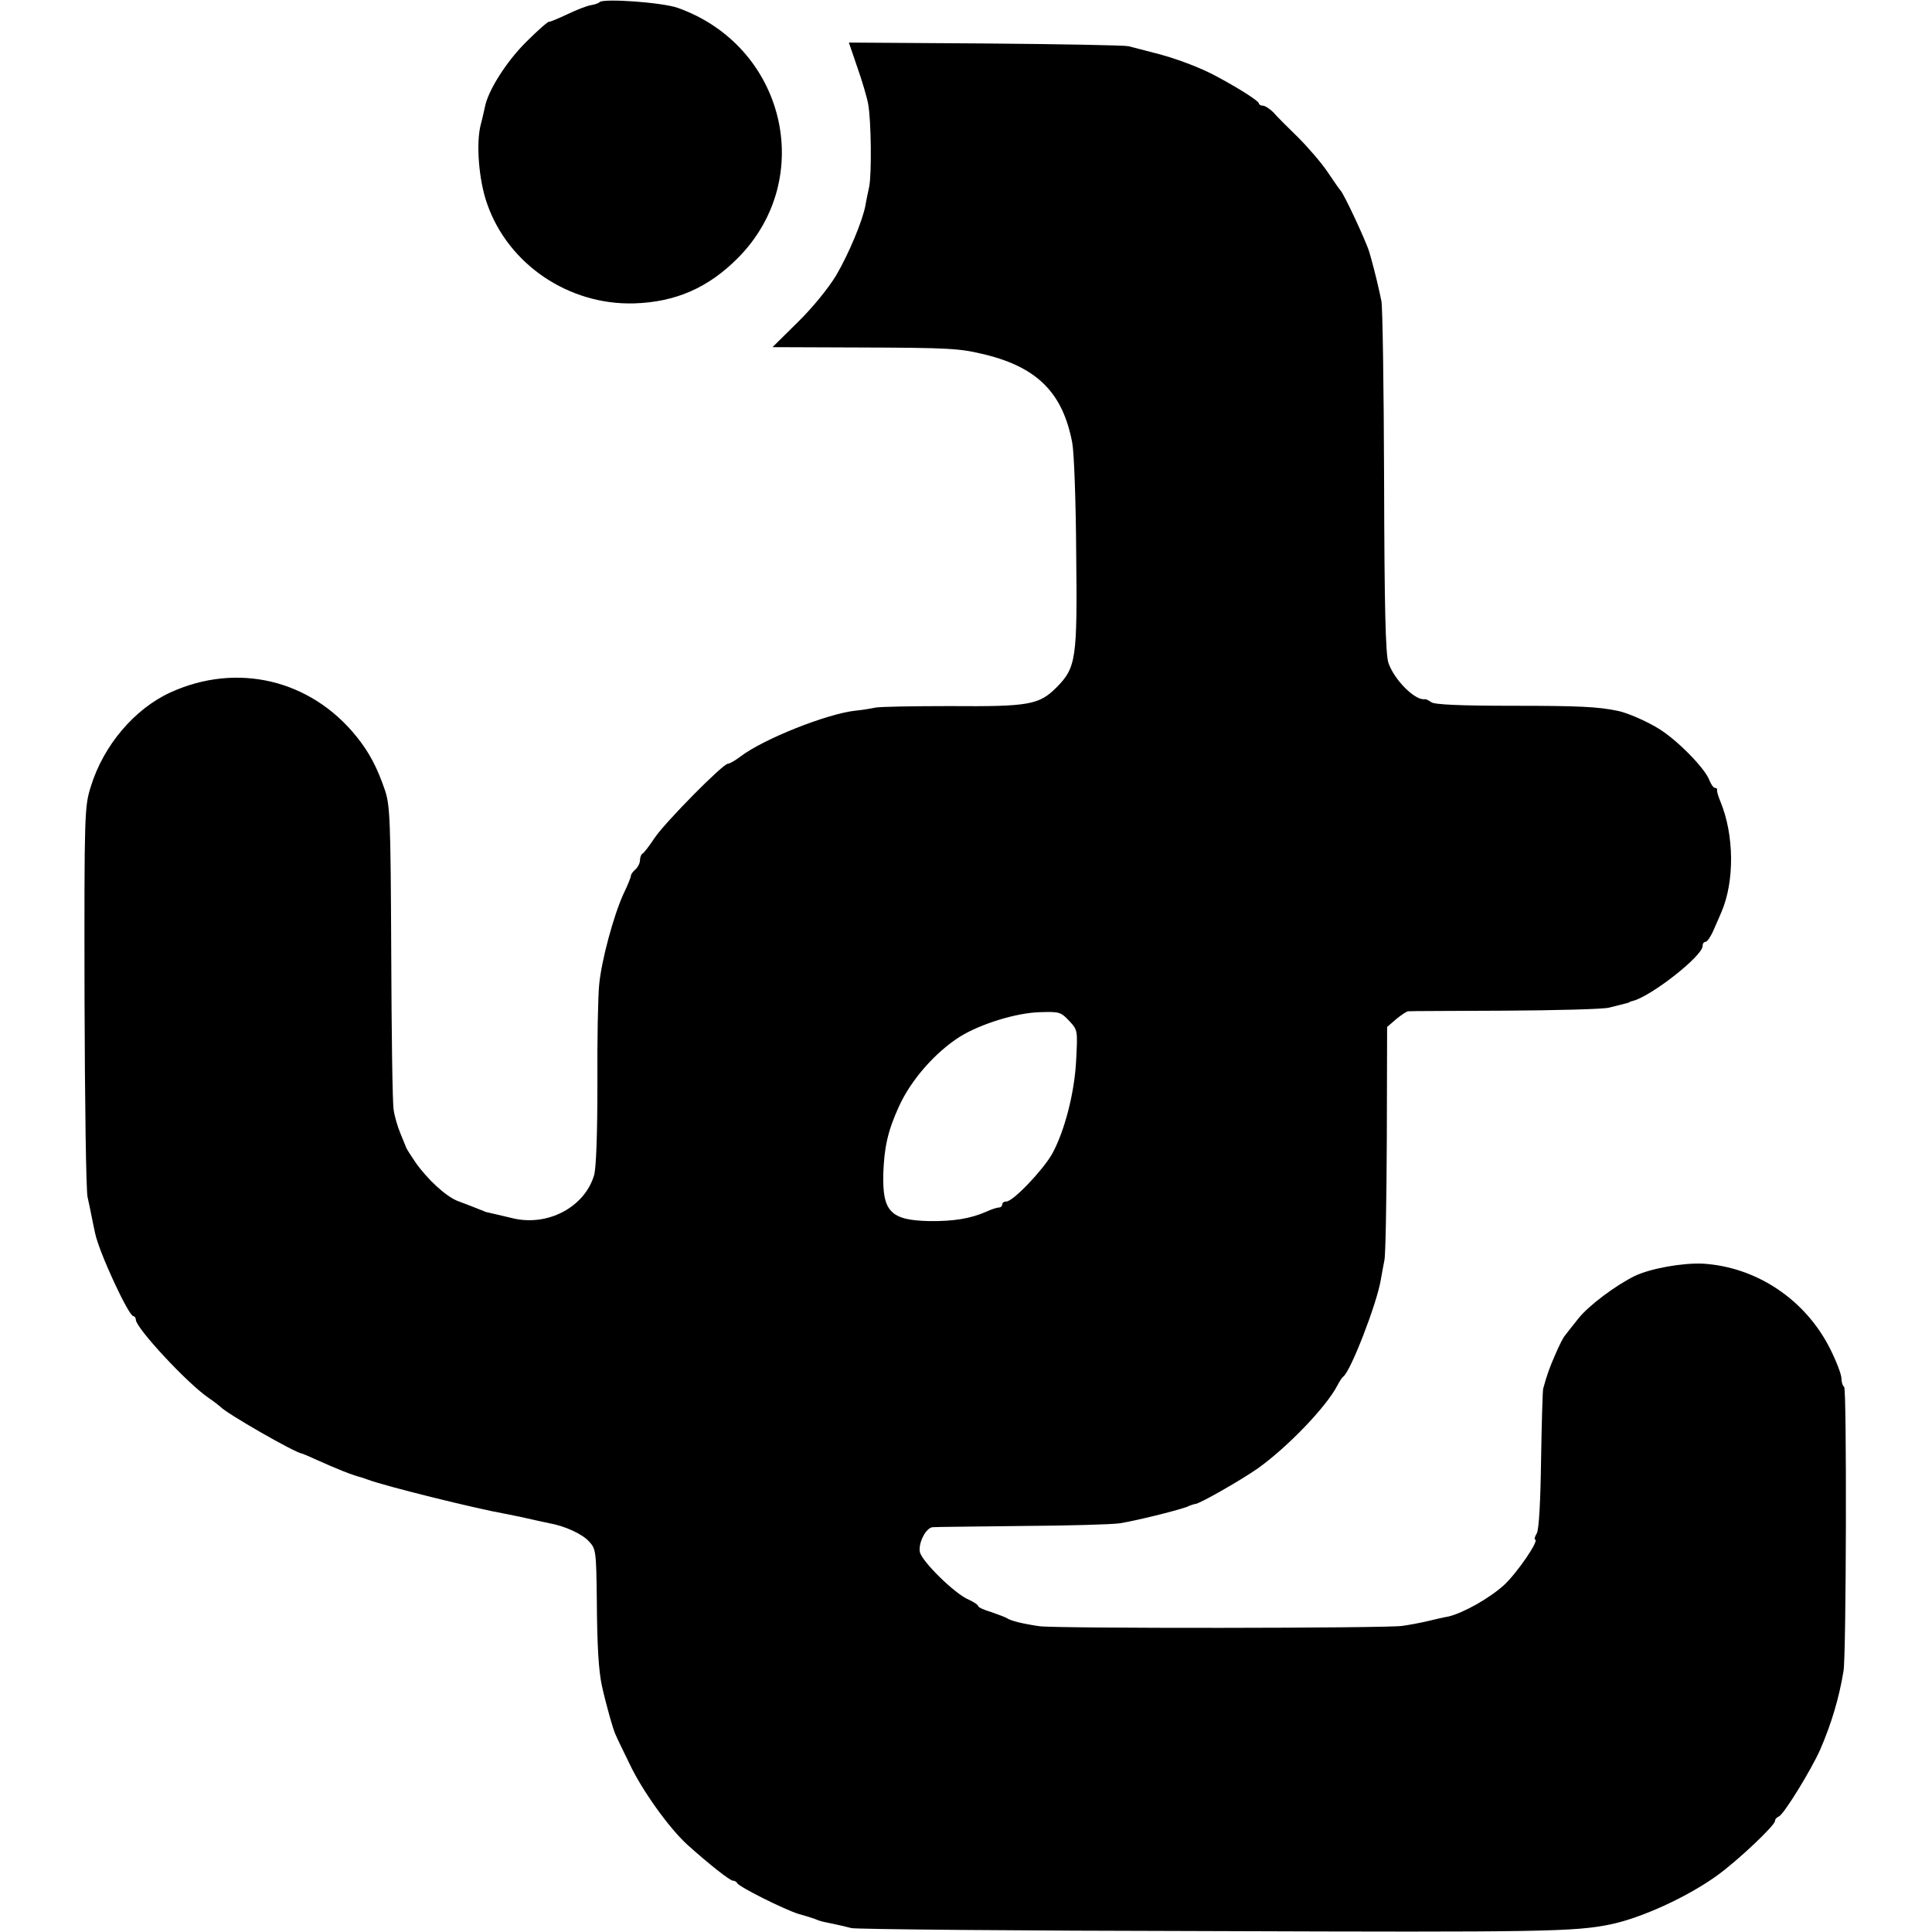 <?xml version="1.0" standalone="no"?>
<!DOCTYPE svg PUBLIC "-//W3C//DTD SVG 20010904//EN"
 "http://www.w3.org/TR/2001/REC-SVG-20010904/DTD/svg10.dtd">
<svg version="1.0" xmlns="http://www.w3.org/2000/svg"
 width="640pt" height="640pt" viewBox="0 0 640 640"
 preserveAspectRatio="xMidYMid meet">
<g transform="translate(0,640) scale(0.1,-0.1)"
fill="#000000" stroke="none">
<path d="M1986 6393 c-3 -4 -16 -8 -28 -10 -13 -2 -47 -15 -78 -30 -30 -14
-58 -26 -61 -25 -4 1 -38 -29 -75 -66 -65 -64 -128 -162 -138 -218 -3 -12 -8
-37 -13 -55 -17 -62 -7 -187 21 -265 70 -200 270 -335 486 -329 138 4 247 52
345 151 261 264 155 702 -200 828 -51 18 -245 32 -259 19z"/>
<path d="M2840 6177 c16 -45 32 -100 36 -122 10 -56 12 -233 3 -275 -4 -19
-10 -46 -12 -60 -10 -53 -56 -162 -97 -232 -26 -43 -78 -107 -127 -155 l-84
-83 268 -1 c329 -1 351 -3 438 -24 173 -43 256 -128 287 -292 6 -32 12 -195
13 -363 4 -354 0 -381 -65 -447 -58 -58 -91 -64 -353 -62 -122 0 -233 -2 -247
-5 -14 -3 -43 -8 -65 -10 -95 -10 -306 -94 -382 -152 -17 -13 -36 -24 -42 -24
-16 0 -206 -192 -242 -245 -18 -27 -36 -51 -41 -53 -4 -2 -8 -12 -8 -22 0 -9
-7 -23 -15 -30 -8 -7 -15 -16 -15 -21 0 -5 -11 -32 -25 -61 -32 -70 -72 -217
-80 -298 -4 -36 -7 -184 -6 -330 0 -165 -4 -279 -11 -303 -31 -105 -152 -170
-268 -143 -34 8 -84 20 -90 21 -3 1 -18 7 -35 14 -16 6 -43 17 -60 23 -39 16
-99 71 -139 128 -17 25 -31 47 -31 50 -1 3 -9 22 -18 44 -9 21 -20 57 -23 80
-4 22 -7 257 -8 521 -2 436 -4 485 -20 535 -26 77 -53 128 -95 180 -152 189
-396 247 -617 146 -119 -55 -221 -175 -263 -311 -21 -67 -22 -83 -21 -695 1
-344 5 -643 10 -665 5 -22 11 -52 14 -67 3 -16 8 -39 11 -53 13 -63 111 -275
127 -275 4 0 8 -6 8 -12 1 -28 170 -210 240 -258 19 -13 37 -27 40 -30 18 -21
248 -153 270 -155 3 -1 21 -8 40 -17 78 -35 125 -54 160 -63 3 -1 12 -4 20 -7
60 -22 350 -94 455 -113 11 -2 31 -6 45 -9 62 -14 77 -17 100 -22 51 -9 108
-35 131 -60 23 -25 24 -31 26 -192 1 -155 6 -237 17 -287 12 -55 38 -149 46
-163 4 -10 25 -53 46 -96 41 -87 130 -211 190 -266 71 -64 142 -120 152 -120
6 0 12 -4 14 -8 5 -12 157 -88 203 -102 22 -6 47 -14 55 -17 19 -8 17 -7 60
-16 19 -4 46 -10 60 -14 14 -4 551 -9 1195 -10 1098 -4 1201 -2 1319 22 102
21 254 90 354 162 68 49 192 166 192 181 0 6 6 12 13 15 16 6 108 156 137 222
37 86 62 169 77 260 9 54 11 935 2 941 -5 3 -9 16 -9 28 0 13 -17 57 -37 97
-82 164 -244 272 -422 283 -68 3 -174 -16 -226 -41 -63 -31 -151 -97 -185
-139 -19 -24 -40 -50 -45 -57 -6 -6 -20 -34 -32 -62 -20 -45 -29 -71 -41 -115
-2 -8 -5 -115 -7 -236 -2 -141 -7 -229 -14 -243 -7 -11 -9 -21 -6 -21 16 0
-58 -109 -102 -150 -48 -44 -135 -93 -185 -105 -13 -2 -43 -9 -68 -15 -25 -6
-63 -13 -85 -16 -53 -8 -1148 -9 -1202 -1 -55 8 -96 18 -108 27 -5 3 -29 12
-52 20 -24 7 -43 16 -43 20 0 4 -14 13 -31 21 -45 18 -158 129 -162 159 -5 30
21 80 43 81 8 1 141 2 295 4 154 1 300 5 325 9 51 8 185 41 221 54 13 6 26 10
29 10 15 1 153 80 207 118 98 70 226 203 263 274 7 14 16 27 20 30 25 19 111
242 124 320 3 19 9 49 12 65 4 17 7 197 8 402 l1 371 30 26 c17 14 35 26 40
26 6 1 149 1 320 2 170 1 325 5 345 10 59 15 65 16 68 18 1 2 5 3 10 4 61 15
232 149 232 182 0 8 4 14 10 14 5 0 17 17 26 38 9 20 21 48 27 62 43 101 42
254 -4 365 -7 17 -12 33 -11 38 1 4 -2 7 -7 7 -5 0 -14 13 -20 29 -17 40 -107
131 -166 167 -40 25 -105 53 -135 59 -66 14 -132 17 -347 17 -178 0 -262 4
-272 12 -8 6 -17 10 -20 10 -32 -7 -103 64 -122 121 -9 31 -13 174 -14 605 -1
311 -5 577 -9 593 -3 15 -8 37 -11 50 -4 20 -22 89 -29 112 -12 39 -85 195
-96 205 -3 3 -22 30 -42 60 -20 30 -65 82 -98 115 -34 33 -71 70 -82 83 -12
12 -28 22 -35 22 -7 0 -13 4 -13 8 0 7 -65 49 -140 89 -53 29 -138 61 -207 78
-35 9 -73 19 -85 22 -13 3 -226 7 -475 9 l-451 3 28 -82z m702 -3159 c28 -30
28 -31 23 -128 -5 -110 -39 -239 -80 -313 -31 -54 -129 -157 -151 -157 -8 0
-14 -4 -14 -10 0 -5 -5 -10 -11 -10 -6 0 -25 -6 -42 -14 -53 -23 -108 -32
-190 -31 -126 3 -154 31 -151 156 3 89 15 143 52 224 40 88 120 179 202 231
68 42 186 79 265 81 64 2 69 1 97 -29z"/>
</g>
</svg>
